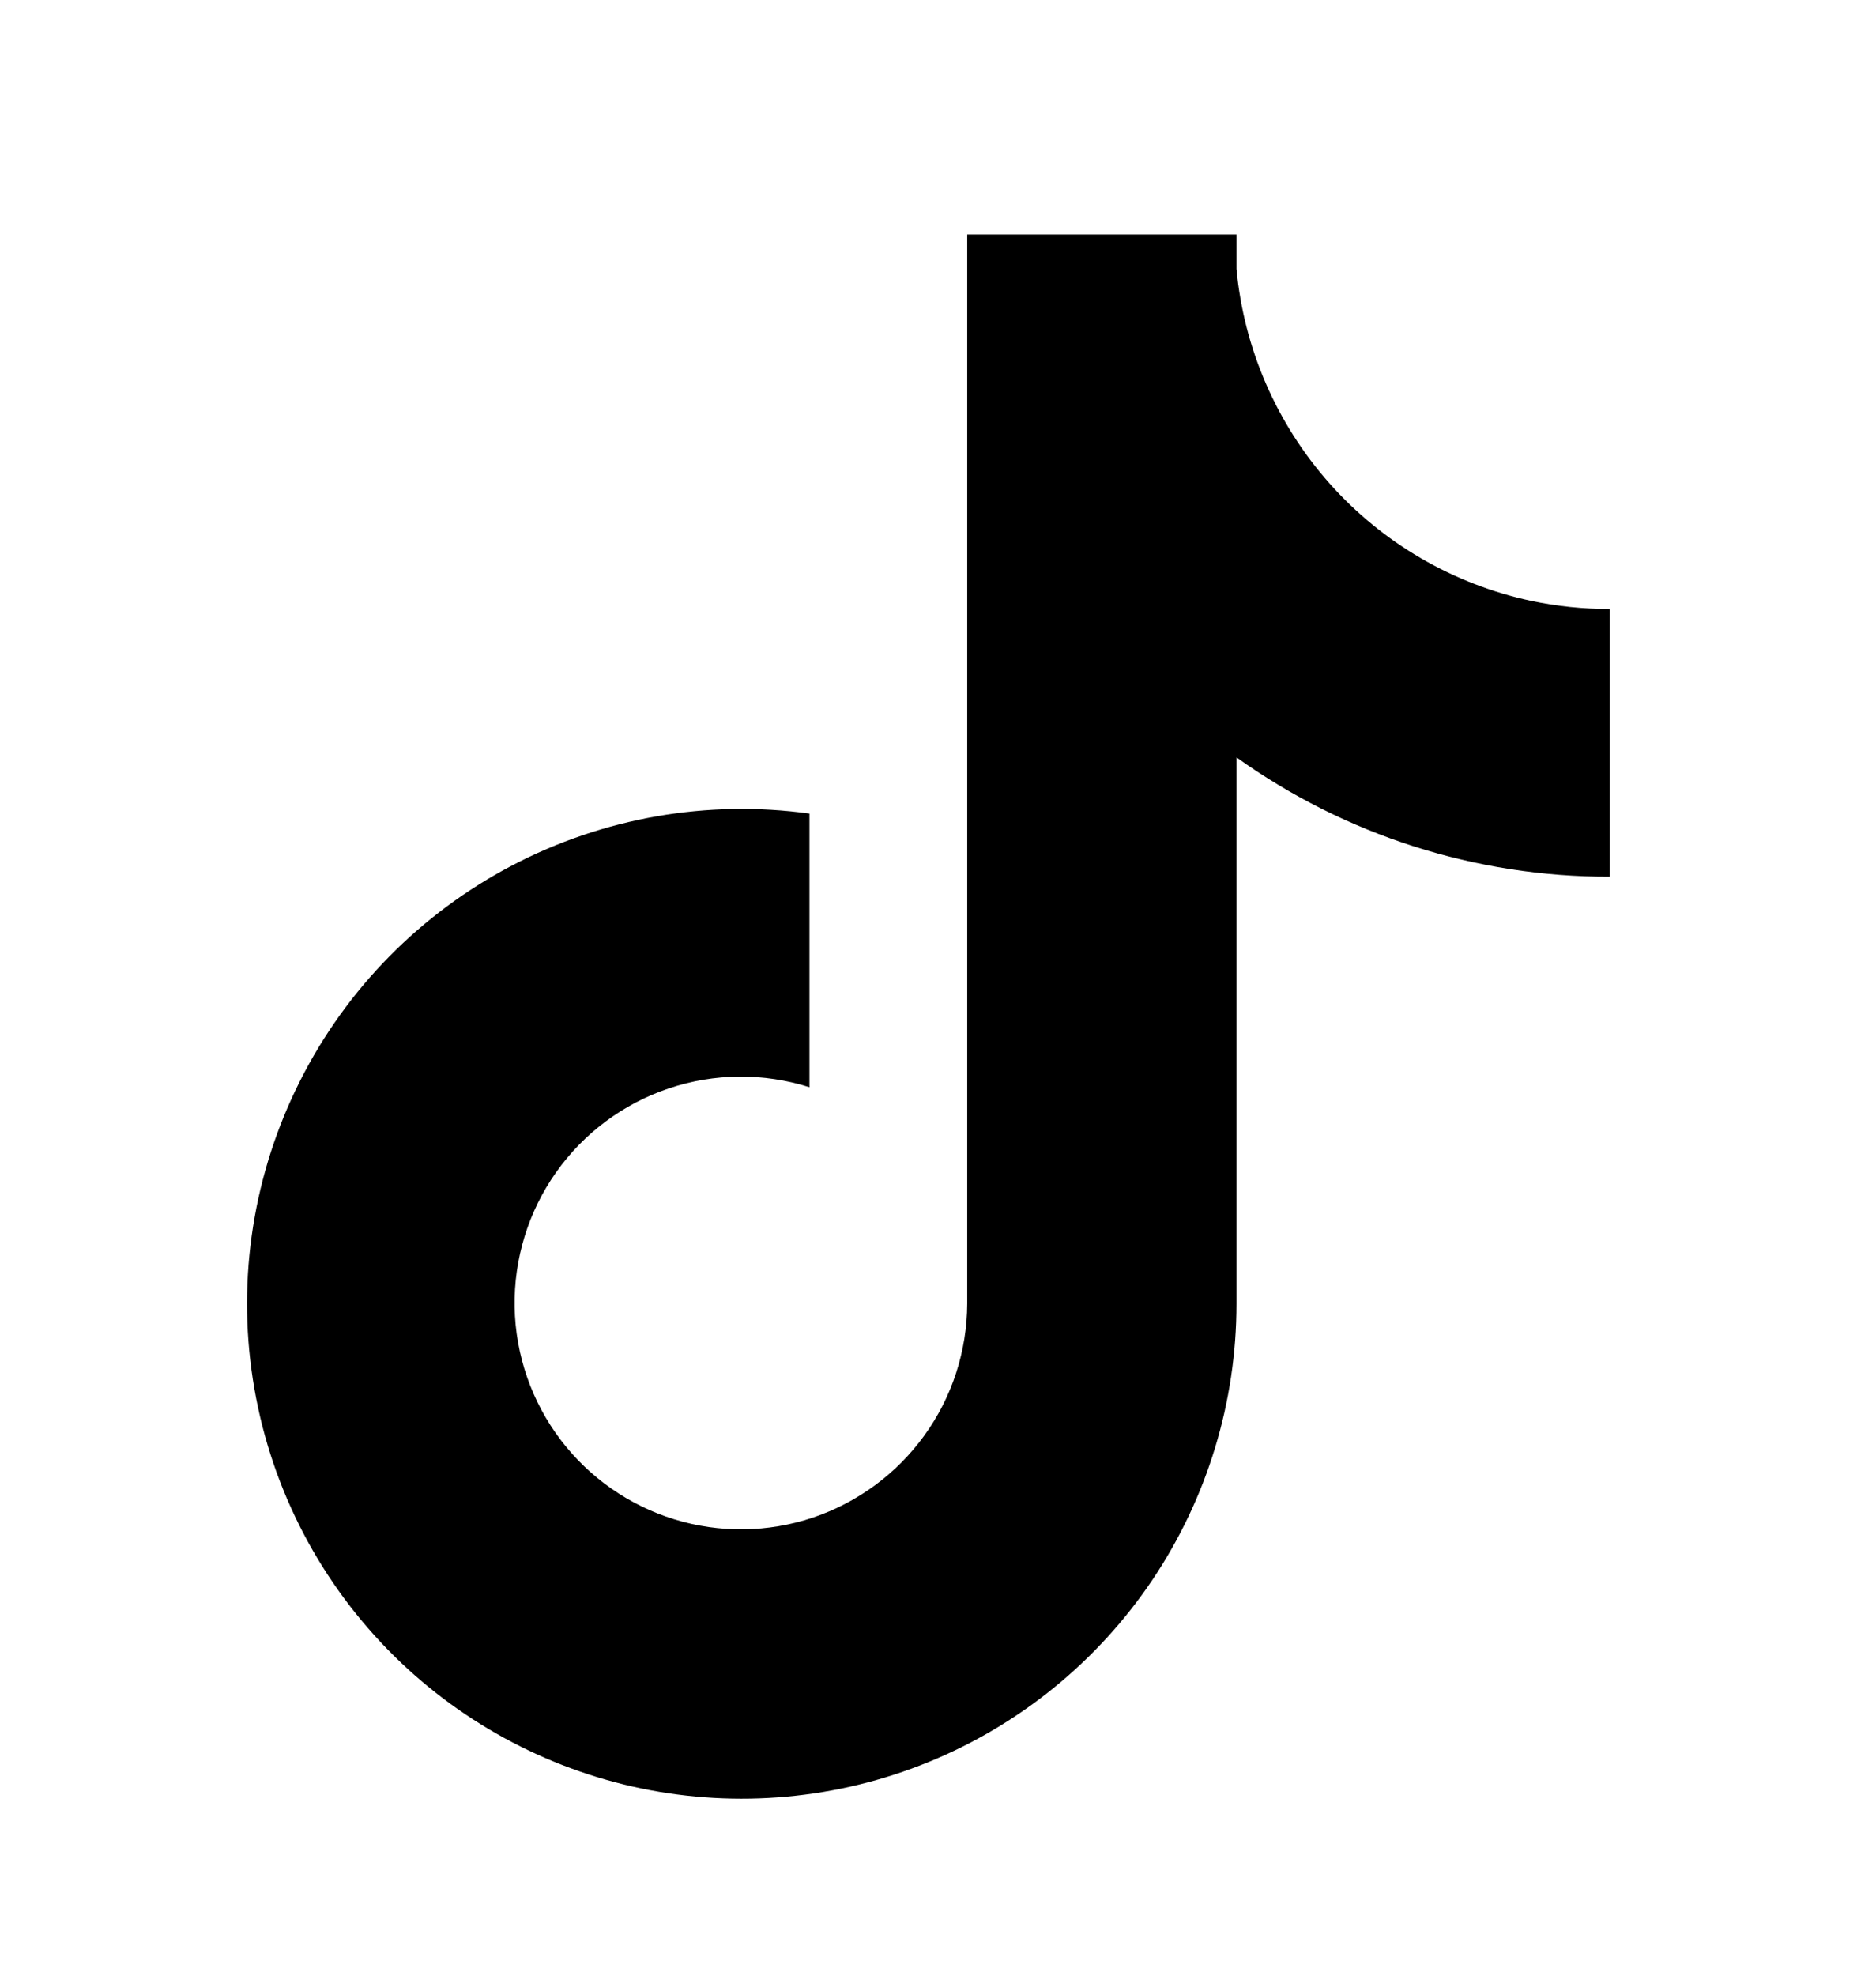 <svg width="19" height="20" viewBox="0 0 19 20" fill="none" xmlns="http://www.w3.org/2000/svg">
<path d="M15.508 6.083C14.717 5.914 14.001 5.497 13.464 4.892C12.928 4.288 12.598 3.527 12.523 2.722V2.373H9.796V13.197C9.794 13.676 9.643 14.143 9.362 14.531C9.081 14.92 8.686 15.21 8.232 15.363C7.778 15.515 7.287 15.521 6.829 15.38C6.371 15.239 5.969 14.958 5.679 14.577C5.384 14.189 5.221 13.717 5.212 13.231C5.204 12.744 5.35 12.267 5.631 11.869C5.912 11.471 6.312 11.173 6.774 11.018C7.235 10.863 7.734 10.859 8.198 11.006V8.236C7.164 8.093 6.11 8.277 5.185 8.762C4.26 9.247 3.509 10.009 3.039 10.942C2.568 11.875 2.401 12.931 2.561 13.964C2.72 14.996 3.198 15.953 3.928 16.7C4.624 17.412 5.517 17.901 6.492 18.104C7.467 18.306 8.481 18.214 9.403 17.838C10.325 17.462 11.115 16.82 11.671 15.994C12.226 15.167 12.523 14.194 12.523 13.198V7.667C13.626 8.455 14.947 8.878 16.302 8.875V6.165C16.035 6.166 15.769 6.138 15.508 6.083Z" fill="black"/>
</svg>
